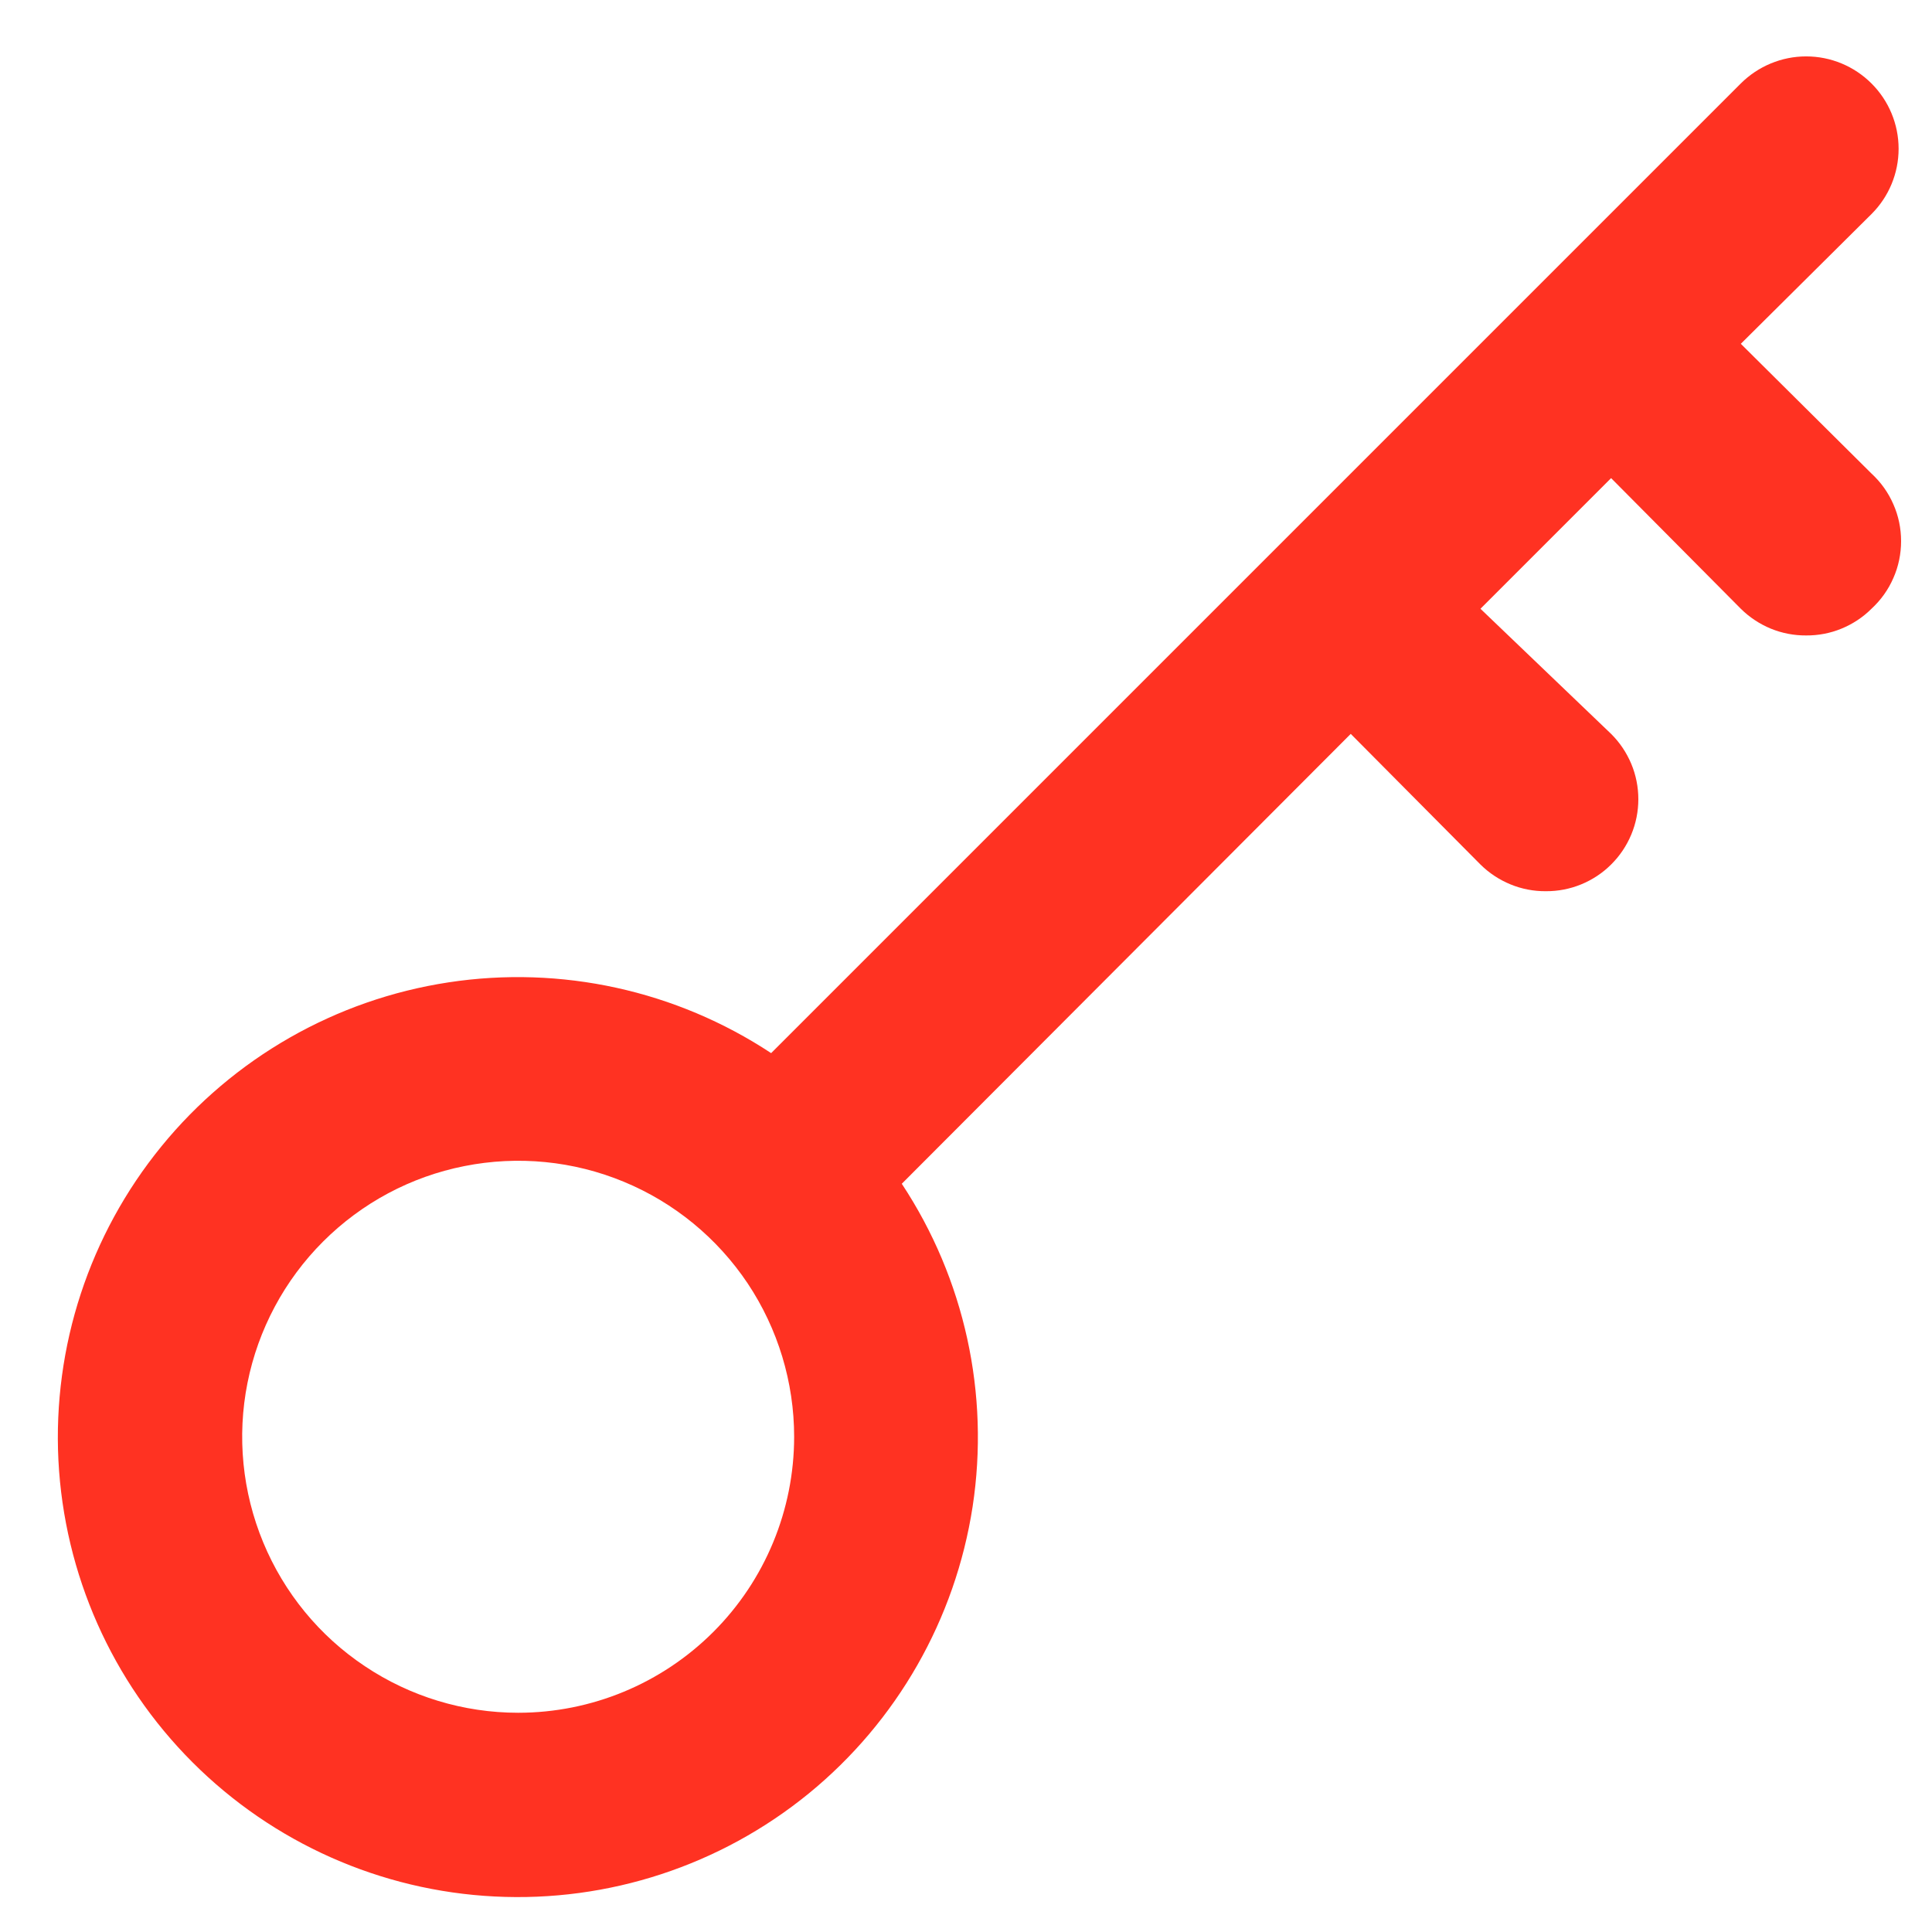 <svg width="21" height="21" viewBox="0 0 21 21" fill="none" xmlns="http://www.w3.org/2000/svg">
<path d="M20.342 5.147L18.922 3.737L20.342 2.327C20.531 2.139 20.637 1.883 20.637 1.617C20.637 1.351 20.531 1.095 20.342 0.907C20.154 0.719 19.899 0.613 19.632 0.613C19.366 0.613 19.111 0.719 18.922 0.907L8.382 11.447C7.348 10.765 6.098 10.491 4.874 10.678C3.649 10.865 2.538 11.5 1.755 12.46C0.972 13.42 0.573 14.636 0.635 15.873C0.698 17.11 1.217 18.28 2.093 19.156C2.969 20.032 4.139 20.552 5.376 20.614C6.613 20.677 7.83 20.278 8.79 19.495C9.749 18.712 10.384 17.6 10.572 16.376C10.759 15.151 10.485 13.901 9.802 12.867L14.682 7.977L16.092 9.397C16.186 9.49 16.297 9.563 16.419 9.613C16.54 9.663 16.671 9.688 16.802 9.687C16.934 9.688 17.064 9.663 17.186 9.613C17.308 9.563 17.419 9.49 17.512 9.397C17.606 9.304 17.68 9.194 17.731 9.072C17.782 8.95 17.808 8.819 17.808 8.687C17.808 8.555 17.782 8.424 17.731 8.302C17.68 8.181 17.606 8.07 17.512 7.977L16.092 6.617L17.512 5.197L18.922 6.617C19.016 6.71 19.127 6.783 19.248 6.833C19.37 6.883 19.501 6.908 19.632 6.907C19.764 6.908 19.895 6.883 20.016 6.833C20.138 6.783 20.249 6.71 20.342 6.617C20.444 6.523 20.525 6.41 20.58 6.283C20.636 6.157 20.664 6.02 20.664 5.882C20.664 5.744 20.636 5.607 20.58 5.481C20.525 5.354 20.444 5.241 20.342 5.147ZM5.632 18.617C5.039 18.617 4.459 18.441 3.966 18.111C3.472 17.782 3.088 17.313 2.861 16.765C2.634 16.217 2.574 15.614 2.69 15.032C2.806 14.45 3.092 13.915 3.511 13.496C3.931 13.076 4.465 12.79 5.047 12.675C5.629 12.559 6.232 12.618 6.78 12.845C7.329 13.072 7.797 13.457 8.127 13.95C8.456 14.444 8.632 15.024 8.632 15.617C8.632 16.413 8.316 17.176 7.754 17.738C7.191 18.301 6.428 18.617 5.632 18.617Z" fill="#FF3222"/>
</svg>
